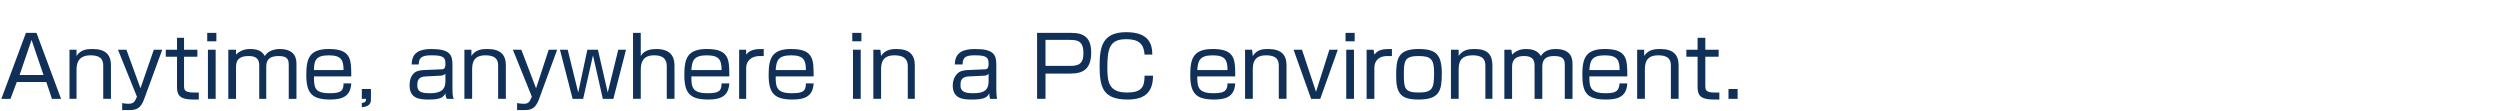 <?xml version="1.0" encoding="UTF-8" standalone="no"?>
<svg
   xmlns:dc="http://purl.org/dc/elements/1.1/"
   xmlns:cc="http://creativecommons.org/ns#"
   xmlns:rdf="http://www.w3.org/1999/02/22-rdf-syntax-ns#"
   xmlns:svg="http://www.w3.org/2000/svg"
   xmlns="http://www.w3.org/2000/svg"
   xmlns:sodipodi="http://sodipodi.sourceforge.net/DTD/sodipodi-0.dtd"
   xmlns:inkscape="http://www.inkscape.org/namespaces/inkscape"
   version="1.1"
   id="レイヤー_1"
   x="0px"
   y="0px"
   width="975"
   height="43.423"
   viewBox="0 0 975 43.423"
   xml:space="preserve"
   sodipodi:docname="lead_06_pc.svg"
   inkscape:version="1.0.2 (e86c870879, 2021-01-15, custom)"><defs
   id="defs4466"><pattern
     id="EMFhbasepattern"
     patternUnits="userSpaceOnUse"
     width="6"
     height="6"
     x="0"
     y="0" /><pattern
     id="EMFhbasepattern-3"
     patternUnits="userSpaceOnUse"
     width="6"
     height="6"
     x="0"
     y="0" /><pattern
     id="EMFhbasepattern-6"
     patternUnits="userSpaceOnUse"
     width="6"
     height="6"
     x="0"
     y="0" /><pattern
     id="EMFhbasepattern-5"
     patternUnits="userSpaceOnUse"
     width="6"
     height="6"
     x="0"
     y="0" /><pattern
     id="EMFhbasepattern-8"
     patternUnits="userSpaceOnUse"
     width="6"
     height="6"
     x="0"
     y="0" /><pattern
     id="EMFhbasepattern-64"
     patternUnits="userSpaceOnUse"
     width="6"
     height="6"
     x="0"
     y="0" /><pattern
     id="EMFhbasepattern-60"
     patternUnits="userSpaceOnUse"
     width="6"
     height="6"
     x="0"
     y="0" /><pattern
     id="EMFhbasepattern-9"
     patternUnits="userSpaceOnUse"
     width="6"
     height="6"
     x="0"
     y="0" /><pattern
     id="EMFhbasepattern-0"
     patternUnits="userSpaceOnUse"
     width="6"
     height="6"
     x="0"
     y="0" /><pattern
     id="EMFhbasepattern-36"
     patternUnits="userSpaceOnUse"
     width="6"
     height="6"
     x="0"
     y="0" /><pattern
     id="EMFhbasepattern-1"
     patternUnits="userSpaceOnUse"
     width="6"
     height="6"
     x="0"
     y="0" /><pattern
     id="EMFhbasepattern-03"
     patternUnits="userSpaceOnUse"
     width="6"
     height="6"
     x="0"
     y="0" /><pattern
     id="EMFhbasepattern-89"
     patternUnits="userSpaceOnUse"
     width="6"
     height="6"
     x="0"
     y="0" /></defs><sodipodi:namedview
   pagecolor="#ffffff"
   bordercolor="#666666"
   borderopacity="1"
   objecttolerance="10"
   gridtolerance="10"
   guidetolerance="10"
   inkscape:pageopacity="0"
   inkscape:pageshadow="2"
   inkscape:window-width="2560"
   inkscape:window-height="1377"
   id="namedview4464"
   showgrid="false"
   inkscape:zoom="0.8"
   inkscape:cx="42.331222"
   inkscape:cy="26.457014"
   inkscape:window-x="-8"
   inkscape:window-y="-8"
   inkscape:window-maximized="1"
   inkscape:current-layer="layer3"
   showguides="true"
   inkscape:guide-bbox="true"
   inkscape:snap-text-baseline="true"
   inkscape:snap-grids="true"
   inkscape:document-rotation="0"><sodipodi:guide
     position="0.395,-30.759"
     orientation="1,0"
     id="guide8572" /></sodipodi:namedview>

<g
   inkscape:groupmode="layer"
   id="layer3"
   inkscape:label="Layer 3"><path
     style="fill:#103058;fill-opacity:1;fill-rule:nonzero;stroke:none;stroke-width:0.822"
     d="m 23.817,38.546 h -3.563 l -2.192,-6.568 H 6.552 l -2.466,6.568 H 0.524 L 10.115,12.82 h 4.111 z M 12.307,15.557 7.649,29.241 h 9.317 z"
     id="path1571-3" /><path
     style="fill:#103058;fill-opacity:1;fill-rule:nonzero;stroke:none;stroke-width:0.822"
     d="m 29.846,19.389 c 0,2.463 0,2.463 0,2.463 1.644,-2.737 4.659,-2.737 6.303,-2.737 4.933,0 7.125,2.189 7.125,6.294 0,13.136 0,13.136 0,13.136 -3.014,0 -3.014,0 -3.014,0 0,-12.589 0,-12.589 0,-12.589 0,-1.642 0,-4.379 -4.933,-4.379 -4.933,0 -5.481,3.284 -5.481,5.747 0,11.221 0,11.221 0,11.221 -2.74,0 -2.74,0 -2.74,0 0,-19.157 0,-19.157 0,-19.157 z"
     id="path1573-0" /><path
     style="fill:#103058;fill-opacity:1;fill-rule:nonzero;stroke:none;stroke-width:0.822"
     d="m 49.303,19.389 c 5.481,15.052 5.481,15.052 5.481,15.052 5.207,-15.052 5.207,-15.052 5.207,-15.052 3.288,0 3.288,0 3.288,0 -7.125,19.431 -7.125,19.431 -7.125,19.431 -1.37,3.558 -3.014,4.105 -5.755,4.105 -1.37,0 -2.466,0 -2.74,0 0,-2.737 0,-2.737 0,-2.737 1.096,0.274 2.192,0.274 2.466,0.274 1.918,0 2.466,-0.821 3.014,-2.189 0.274,-0.547 0.274,-0.547 0.274,-0.547 -7.399,-18.336 -7.399,-18.336 -7.399,-18.336 z"
     id="path1575-1" /><path
     style="fill:#103058;fill-opacity:1;fill-rule:nonzero;stroke:none;stroke-width:0.822"
     d="m 69.033,14.736 c 2.74,0 2.74,0 2.74,0 0,4.652 0,4.652 0,4.652 5.207,0 5.207,0 5.207,0 0,2.737 0,2.737 0,2.737 -5.207,0 -5.207,0 -5.207,0 0,10.947 0,10.947 0,10.947 0,1.916 0,3.01 3.837,3.01 0.822,0 1.37,0 1.918,0 0,2.737 0,2.737 0,2.737 -0.548,0 -1.096,0 -2.192,0 -5.481,0 -6.303,-1.916 -6.303,-4.926 0,-11.768 0,-11.768 0,-11.768 -4.385,0 -4.385,0 -4.385,0 0,-2.737 0,-2.737 0,-2.737 4.385,0 4.385,0 4.385,0 z"
     id="path1577-2" /><path
     style="fill:#103058;fill-opacity:1;fill-rule:nonzero;stroke:none;stroke-width:0.822"
     d="m 84.38,12.82 v 3.284 h -3.563 v -3.284 z m -0.274,6.568 v 19.157 h -3.014 v -19.157 z"
     id="path1579-9" /><path
     style="fill:#103058;fill-opacity:1;fill-rule:nonzero;stroke:none;stroke-width:0.822"
     d="m 92.053,19.389 c 0,1.916 0,1.916 0,1.916 1.37,-1.368 3.014,-2.189 5.481,-2.189 3.014,0 4.659,0.821 5.755,2.737 1.096,-1.916 3.563,-2.737 5.755,-2.737 6.577,0 6.577,4.379 6.577,6.021 0,13.41 0,13.41 0,13.41 -3.014,0 -3.014,0 -3.014,0 0,-12.863 0,-12.863 0,-12.863 0,-1.916 0,-3.831 -3.837,-3.831 -3.288,0 -4.933,1.095 -4.933,4.105 0,12.589 0,12.589 0,12.589 -2.74,0 -2.74,0 -2.74,0 0,-12.589 0,-12.589 0,-12.589 0,-1.642 0,-4.105 -4.111,-4.105 -2.74,0 -4.933,0.821 -4.933,4.105 0,12.589 0,12.589 0,12.589 -3.014,0 -3.014,0 -3.014,0 0,-19.157 0,-19.157 0,-19.157 z"
     id="path1581-1" /><path
     style="fill:#103058;fill-opacity:1;fill-rule:nonzero;stroke:none;stroke-width:0.822"
     d="m 122.471,29.788 c 0,4.105 0,6.568 6.029,6.568 4.385,0 5.481,-0.821 5.481,-3.831 3.014,0 3.014,0 3.014,0 -0.274,4.926 -3.288,6.294 -8.221,6.294 -7.125,0 -9.317,-2.463 -9.317,-9.579 0,-6.294 1.096,-10.126 8.769,-10.126 8.769,0 8.769,4.105 8.769,10.673 z m 11.51,-2.463 c 0,-3.831 -0.822,-5.747 -5.755,-5.747 -5.207,0 -5.755,2.189 -5.755,5.747 z"
     id="path1583-2" /><path
     style="fill:#103058;fill-opacity:1;fill-rule:nonzero;stroke:none;stroke-width:0.822"
     d="m 144.668,34.714 c 0,3.831 0,3.831 0,3.831 0,1.095 0,3.01 -3.562,3.284 0,-1.642 0,-1.642 0,-1.642 1.37,-0.274 1.644,-0.547 1.644,-1.642 -1.644,0 -1.644,0 -1.644,0 0,-3.831 0,-3.831 0,-3.831 z"
     id="path1585-5" /><path
     style="fill:#103058;fill-opacity:1;fill-rule:nonzero;stroke:none;stroke-width:0.822"
     d="m 176.457,34.714 c 0,2.463 0.274,3.558 0.548,3.831 -2.74,0 -2.74,0 -2.74,0 -0.548,-1.095 -0.548,-1.642 -0.548,-2.189 -0.822,1.642 -1.918,2.463 -6.577,2.463 -3.288,0 -7.399,-0.274 -7.399,-5.473 0,-1.642 0.274,-3.831 2.192,-5.2 0.822,-0.547 2.466,-0.821 3.288,-0.821 6.577,-0.274 6.577,-0.274 6.577,-0.274 1.096,0 1.918,0 1.918,-2.189 0,-2.463 -0.822,-3.284 -5.207,-3.284 -3.014,0 -5.207,0.274 -5.207,3.558 -2.74,0 -2.74,0 -2.74,0 0,-4.926 3.562,-6.021 7.673,-6.021 7.125,0 8.221,2.189 8.221,6.021 z m -2.74,-6.021 c -0.274,0.547 -1.37,0.821 -1.918,0.821 -5.481,0.274 -5.481,0.274 -5.481,0.274 -3.563,0 -3.563,2.189 -3.563,3.558 0,2.463 1.644,3.01 4.933,3.01 3.837,0 6.029,-1.095 6.029,-4.652 z"
     id="path1587-7" /><path
     style="fill:#103058;fill-opacity:1;fill-rule:nonzero;stroke:none;stroke-width:0.822"
     d="m 183.856,19.389 c 0,2.463 0,2.463 0,2.463 1.644,-2.737 4.659,-2.737 6.303,-2.737 4.933,0 7.125,2.189 7.125,6.294 0,13.136 0,13.136 0,13.136 -3.014,0 -3.014,0 -3.014,0 0,-12.589 0,-12.589 0,-12.589 0,-1.642 0,-4.379 -4.933,-4.379 -4.933,0 -5.207,3.284 -5.207,5.747 0,11.221 0,11.221 0,11.221 -3.014,0 -3.014,0 -3.014,0 0,-19.157 0,-19.157 0,-19.157 z"
     id="path1589-3" /><path
     style="fill:#103058;fill-opacity:1;fill-rule:nonzero;stroke:none;stroke-width:0.822"
     d="m 203.313,19.389 c 5.755,15.052 5.755,15.052 5.755,15.052 4.933,-15.052 4.933,-15.052 4.933,-15.052 3.288,0 3.288,0 3.288,0 -7.125,19.431 -7.125,19.431 -7.125,19.431 -1.37,3.558 -3.014,4.105 -5.755,4.105 -1.37,0 -2.466,0 -2.74,0 0,-2.737 0,-2.737 0,-2.737 1.37,0.274 2.192,0.274 2.74,0.274 1.644,0 2.192,-0.821 2.74,-2.189 0.274,-0.547 0.274,-0.547 0.274,-0.547 -7.399,-18.336 -7.399,-18.336 -7.399,-18.336 z"
     id="path1591-6" /><path
     style="fill:#103058;fill-opacity:1;fill-rule:nonzero;stroke:none;stroke-width:0.822"
     d="m 231.265,21.578 -3.837,16.968 h -4.111 l -4.933,-19.157 h 3.014 l 4.111,16.694 3.562,-16.694 h 4.111 l 3.837,16.694 4.111,-16.694 h 3.014 l -4.933,19.157 h -4.111 z"
     id="path1593-0" /><path
     style="fill:#103058;fill-opacity:1;fill-rule:nonzero;stroke:none;stroke-width:0.822"
     d="m 249.899,12.82 c 0,9.031 0,9.031 0,9.031 1.37,-2.463 4.385,-2.737 6.029,-2.737 6.577,0 7.125,4.105 7.125,6.568 0,12.863 0,12.863 0,12.863 -3.014,0 -3.014,0 -3.014,0 0,-12.589 0,-12.589 0,-12.589 0,-1.642 -0.274,-4.379 -4.933,-4.379 -4.385,0 -5.207,2.737 -5.207,5.747 0,11.221 0,11.221 0,11.221 -3.014,0 -3.014,0 -3.014,0 0,-25.725 0,-25.725 0,-25.725 z"
     id="path1595-2" /><path
     style="fill:#103058;fill-opacity:1;fill-rule:nonzero;stroke:none;stroke-width:0.822"
     d="m 269.63,29.788 c 0,4.105 0.274,6.568 6.303,6.568 4.385,0 5.481,-0.821 5.481,-3.831 3.014,0 3.014,0 3.014,0 -0.274,4.926 -3.288,6.294 -8.221,6.294 -7.125,0 -9.317,-2.463 -9.317,-9.579 0,-6.294 1.096,-10.126 8.769,-10.126 8.769,0 8.769,4.105 8.769,10.673 z m 11.784,-2.463 c 0,-3.831 -0.822,-5.747 -5.755,-5.747 -5.207,0 -5.755,2.189 -6.029,5.747 z"
     id="path1597-2" /><path
     style="fill:#103058;fill-opacity:1;fill-rule:nonzero;stroke:none;stroke-width:0.822"
     d="m 291.005,19.389 c 0,1.916 0,1.916 0,1.916 1.644,-2.189 4.111,-2.189 6.851,-2.189 0,2.737 0,2.737 0,2.737 -0.548,0 -1.096,0 -1.37,0 -4.111,0 -5.481,2.463 -5.481,4.652 0,12.042 0,12.042 0,12.042 -2.74,0 -2.74,0 -2.74,0 0,-19.157 0,-19.157 0,-19.157 z"
     id="path1599-0" /><path
     style="fill:#103058;fill-opacity:1;fill-rule:nonzero;stroke:none;stroke-width:0.822"
     d="m 302.515,29.788 c 0,4.105 0.274,6.568 6.303,6.568 4.385,0 5.481,-0.821 5.481,-3.831 3.014,0 3.014,0 3.014,0 -0.274,4.926 -3.288,6.294 -8.221,6.294 -7.125,0 -9.317,-2.463 -9.317,-9.579 0,-6.294 1.096,-10.126 8.769,-10.126 8.769,0 8.769,4.105 8.769,10.673 z m 11.784,-2.463 c 0,-3.831 -0.822,-5.747 -5.755,-5.747 -5.207,0 -5.755,2.189 -6.029,5.747 z"
     id="path1601-3" /><path
     style="fill:#103058;fill-opacity:1;fill-rule:nonzero;stroke:none;stroke-width:0.822"
     d="m 335.948,12.82 v 3.284 h -3.562 v -3.284 z m -0.274,6.568 v 19.157 h -3.014 v -19.157 z"
     id="path1603-4" /><path
     style="fill:#103058;fill-opacity:1;fill-rule:nonzero;stroke:none;stroke-width:0.822"
     d="m 343.347,19.389 c 0.274,2.463 0.274,2.463 0.274,2.463 1.644,-2.737 4.659,-2.737 6.029,-2.737 4.933,0 7.125,2.189 7.125,6.294 0,13.136 0,13.136 0,13.136 -2.74,0 -2.74,0 -2.74,0 0,-12.589 0,-12.589 0,-12.589 0,-1.642 -0.274,-4.379 -5.207,-4.379 -4.933,0 -5.207,3.284 -5.207,5.747 0,11.221 0,11.221 0,11.221 -3.014,0 -3.014,0 -3.014,0 0,-19.157 0,-19.157 0,-19.157 z"
     id="path1605-5" /><path
     style="fill:#103058;fill-opacity:1;fill-rule:nonzero;stroke:none;stroke-width:0.822"
     d="m 388.563,34.714 c 0,2.463 0.274,3.558 0.274,3.831 -2.74,0 -2.74,0 -2.74,0 -0.274,-1.095 -0.274,-1.642 -0.274,-2.189 -0.822,1.642 -1.918,2.463 -6.851,2.463 -3.288,0 -7.399,-0.274 -7.399,-5.473 0,-1.642 0.548,-3.831 2.466,-5.2 0.822,-0.547 2.466,-0.821 3.288,-0.821 6.303,-0.274 6.303,-0.274 6.303,-0.274 1.096,0 1.918,0 1.918,-2.189 0,-2.463 -0.822,-3.284 -5.207,-3.284 -3.014,0 -4.933,0.274 -4.933,3.558 -3.014,0 -3.014,0 -3.014,0 0,-4.926 3.563,-6.021 7.947,-6.021 7.125,0 8.221,2.189 8.221,6.021 z m -3.014,-6.021 c -0.274,0.547 -1.096,0.821 -1.644,0.821 -5.755,0.274 -5.755,0.274 -5.755,0.274 -3.562,0 -3.562,2.189 -3.562,3.558 0,2.463 1.918,3.01 4.933,3.01 4.111,0 6.029,-1.095 6.029,-4.652 z"
     id="path1607-6" /><path
     style="fill:#103058;fill-opacity:1;fill-rule:nonzero;stroke:none;stroke-width:0.822"
     d="m 417.886,12.82 c 5.207,0 7.673,2.189 7.673,7.663 0,6.294 -3.014,8.21 -7.947,8.21 -9.865,0 -9.865,0 -9.865,0 0,9.852 0,9.852 0,9.852 -3.288,0 -3.288,0 -3.288,0 0,-25.725 0,-25.725 0,-25.725 z m -10.14,2.737 c 0,10.126 0,10.126 0,10.126 9.591,0 9.591,0 9.591,0 3.014,0 5.207,-0.547 5.207,-4.926 0,-4.652 -2.192,-5.2 -5.207,-5.2 z"
     id="path1609-1" /><path
     style="fill:#103058;fill-opacity:1;fill-rule:nonzero;stroke:none;stroke-width:0.822"
     d="m 446.386,21.304 c -0.274,-4.105 -2.192,-6.021 -7.125,-6.021 -6.303,0 -7.399,3.284 -7.399,10.947 0,5.747 0.548,9.852 7.673,9.852 5.481,0 6.851,-1.916 6.851,-6.568 3.288,0 3.288,0 3.288,0 0,6.021 -2.74,9.305 -9.865,9.305 -9.317,0 -10.962,-4.379 -10.962,-12.863 0,-7.389 0.822,-13.41 10.414,-13.41 9.043,0 10.139,4.926 10.139,8.757 z"
     id="path1611-0" /><path
     style="fill:#103058;fill-opacity:1;fill-rule:nonzero;stroke:none;stroke-width:0.822"
     d="m 466.939,29.788 c 0,4.105 0.274,6.568 6.303,6.568 4.111,0 5.481,-0.821 5.481,-3.831 3.014,0 3.014,0 3.014,0 -0.274,4.926 -3.288,6.294 -8.221,6.294 -7.125,0 -9.317,-2.463 -9.317,-9.579 0,-6.294 1.096,-10.126 8.769,-10.126 8.769,0 8.769,4.105 8.769,10.673 z m 11.784,-2.463 c 0,-3.831 -0.822,-5.747 -5.755,-5.747 -5.207,0 -5.755,2.189 -6.029,5.747 z"
     id="path1613-1" /><path
     style="fill:#103058;fill-opacity:1;fill-rule:nonzero;stroke:none;stroke-width:0.822"
     d="m 488.314,19.389 c 0.274,2.463 0.274,2.463 0.274,2.463 1.644,-2.737 4.385,-2.737 6.029,-2.737 4.933,0 7.125,2.189 7.125,6.294 0,13.136 0,13.136 0,13.136 -3.014,0 -3.014,0 -3.014,0 0,-12.589 0,-12.589 0,-12.589 0,-1.642 0,-4.379 -4.933,-4.379 -4.933,0 -5.207,3.284 -5.207,5.747 0,11.221 0,11.221 0,11.221 -3.014,0 -3.014,0 -3.014,0 0,-19.157 0,-19.157 0,-19.157 z"
     id="path1615-6" /><path
     style="fill:#103058;fill-opacity:1;fill-rule:nonzero;stroke:none;stroke-width:0.822"
     d="m 514.896,38.546 h -3.563 l -6.851,-19.157 h 3.288 l 5.481,16.42 5.207,-16.42 h 3.288 z"
     id="path1617-5" /><path
     style="fill:#103058;fill-opacity:1;fill-rule:nonzero;stroke:none;stroke-width:0.822"
     d="m 528.324,12.82 v 3.284 h -3.562 v -3.284 z m -0.274,6.568 v 19.157 h -3.014 v -19.157 z"
     id="path1619-9" /><path
     style="fill:#103058;fill-opacity:1;fill-rule:nonzero;stroke:none;stroke-width:0.822"
     d="m 535.723,19.389 c 0.274,1.916 0.274,1.916 0.274,1.916 1.644,-2.189 3.837,-2.189 6.851,-2.189 0,2.737 0,2.737 0,2.737 -0.822,0 -1.096,0 -1.644,0 -4.111,0 -5.207,2.463 -5.207,4.652 0,12.042 0,12.042 0,12.042 -3.014,0 -3.014,0 -3.014,0 0,-19.157 0,-19.157 0,-19.157 z"
     id="path1621-7" /><path
     style="fill:#103058;fill-opacity:1;fill-rule:nonzero;stroke:none;stroke-width:0.822"
     d="m 562.304,28.693 c 0,6.568 -0.822,10.126 -9.043,10.126 -6.851,0 -8.769,-2.189 -8.769,-9.305 0,-6.842 0.822,-10.4 8.769,-10.4 6.851,0 9.043,2.189 9.043,9.579 z m -9.043,7.389 c 5.481,0 6.029,-1.642 6.029,-7.663 0,-5.2 -1.096,-6.568 -6.029,-6.568 -5.481,0 -5.755,1.916 -5.755,7.115 0,5.473 0.274,7.115 5.755,7.115 z"
     id="path1623-2" /><path
     style="fill:#103058;fill-opacity:1;fill-rule:nonzero;stroke:none;stroke-width:0.822"
     d="m 568.881,19.389 c 0,2.463 0,2.463 0,2.463 1.644,-2.737 4.659,-2.737 6.303,-2.737 4.933,0 6.851,2.189 6.851,6.294 0,13.136 0,13.136 0,13.136 -2.74,0 -2.74,0 -2.74,0 0,-12.589 0,-12.589 0,-12.589 0,-1.642 0,-4.379 -4.933,-4.379 -5.207,0 -5.481,3.284 -5.481,5.747 0,11.221 0,11.221 0,11.221 -3.014,0 -3.014,0 -3.014,0 0,-19.157 0,-19.157 0,-19.157 z"
     id="path1625-1" /><path
     style="fill:#103058;fill-opacity:1;fill-rule:nonzero;stroke:none;stroke-width:0.822"
     d="m 589.434,19.389 c 0.274,1.916 0.274,1.916 0.274,1.916 1.37,-1.368 3.014,-2.189 5.481,-2.189 2.74,0 4.659,0.821 5.755,2.737 1.096,-1.916 3.288,-2.737 5.755,-2.737 6.577,0 6.577,4.379 6.577,6.021 0,13.41 0,13.41 0,13.41 -3.014,0 -3.014,0 -3.014,0 0,-12.863 0,-12.863 0,-12.863 0,-1.916 0,-3.831 -4.111,-3.831 -3.014,0 -4.659,1.095 -4.659,4.105 0,12.589 0,12.589 0,12.589 -3.014,0 -3.014,0 -3.014,0 0,-12.589 0,-12.589 0,-12.589 0,-1.642 0,-4.105 -4.111,-4.105 -2.466,0 -4.659,0.821 -4.659,4.105 0,12.589 0,12.589 0,12.589 -3.014,0 -3.014,0 -3.014,0 0,-19.157 0,-19.157 0,-19.157 z"
     id="path1627-5" /><path
     style="fill:#103058;fill-opacity:1;fill-rule:nonzero;stroke:none;stroke-width:0.822"
     d="m 619.853,29.788 c 0,4.105 0.274,6.568 6.303,6.568 4.111,0 5.207,-0.821 5.481,-3.831 3.014,0 3.014,0 3.014,0 -0.274,4.926 -3.288,6.294 -8.221,6.294 -7.399,0 -9.317,-2.463 -9.317,-9.579 0,-6.294 1.096,-10.126 8.769,-10.126 8.769,0 8.769,4.105 8.769,10.673 z m 11.784,-2.463 c 0,-3.831 -0.822,-5.747 -5.755,-5.747 -5.207,0 -5.755,2.189 -6.029,5.747 z"
     id="path1629-8" /><path
     style="fill:#103058;fill-opacity:1;fill-rule:nonzero;stroke:none;stroke-width:0.822"
     d="m 641.228,19.389 c 0,2.463 0,2.463 0,2.463 1.644,-2.737 4.659,-2.737 6.303,-2.737 4.933,0 7.125,2.189 7.125,6.294 0,13.136 0,13.136 0,13.136 -3.014,0 -3.014,0 -3.014,0 0,-12.589 0,-12.589 0,-12.589 0,-1.642 0,-4.379 -4.933,-4.379 -4.933,0 -5.207,3.284 -5.207,5.747 0,11.221 0,11.221 0,11.221 -3.014,0 -3.014,0 -3.014,0 0,-19.157 0,-19.157 0,-19.157 z"
     id="path1631-2" /><path
     style="fill:#103058;fill-opacity:1;fill-rule:nonzero;stroke:none;stroke-width:0.822"
     d="m 662.055,14.736 c 3.014,0 3.014,0 3.014,0 0,4.652 0,4.652 0,4.652 5.207,0 5.207,0 5.207,0 0,2.737 0,2.737 0,2.737 -5.207,0 -5.207,0 -5.207,0 0,10.947 0,10.947 0,10.947 0,1.916 0,3.01 3.563,3.01 1.096,0 1.37,0 1.918,0 0,2.737 0,2.737 0,2.737 -0.548,0 -1.096,0 -2.192,0 -5.481,0 -6.303,-1.916 -6.303,-4.926 0,-11.768 0,-11.768 0,-11.768 -4.385,0 -4.385,0 -4.385,0 0,-2.737 0,-2.737 0,-2.737 4.385,0 4.385,0 4.385,0 z"
     id="path1633-5" /><path
     style="fill:#103058;fill-opacity:1;fill-rule:nonzero;stroke:none;stroke-width:0.822"
     d="m 677.675,34.714 v 3.831 h -3.563 v -3.831 z"
     id="path1635-5" /></g></svg>
